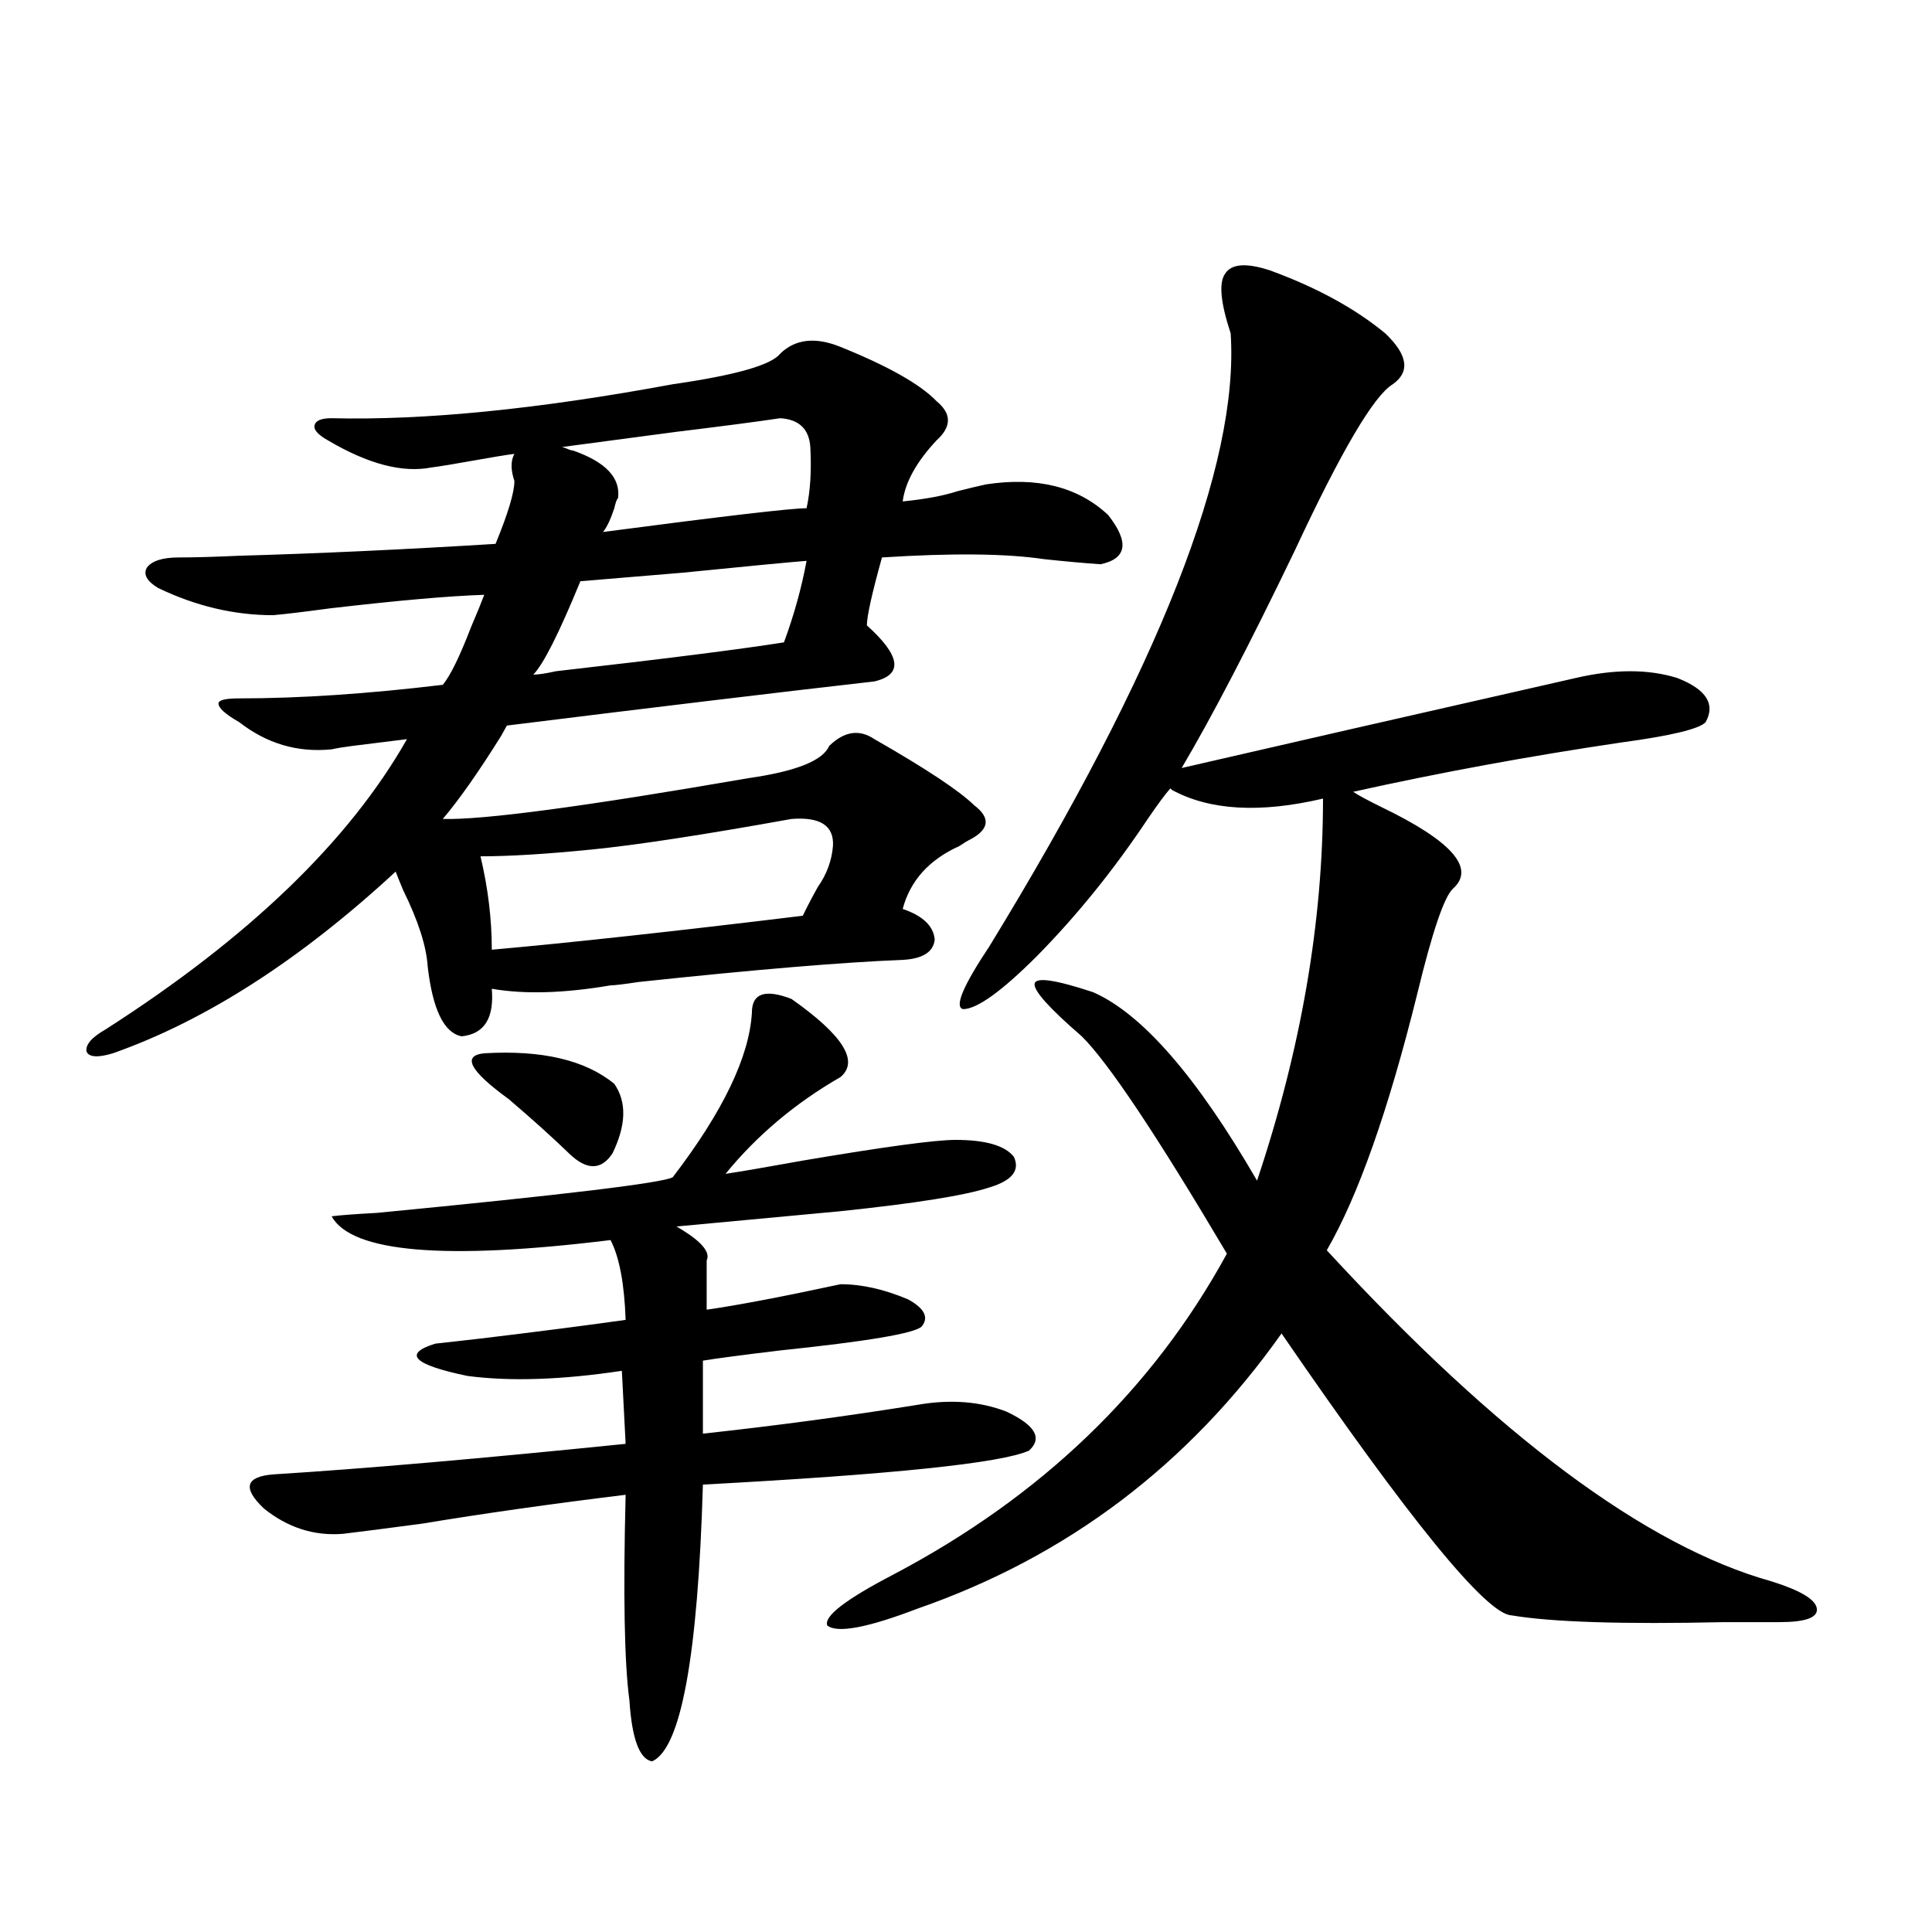 <?xml version="1.0" encoding="utf-8"?>
<!-- Generator: Adobe Illustrator 16.0.0, SVG Export Plug-In . SVG Version: 6.00 Build 0)  -->
<!DOCTYPE svg PUBLIC "-//W3C//DTD SVG 1.1//EN" "http://www.w3.org/Graphics/SVG/1.1/DTD/svg11.dtd">
<svg version="1.1" id="图层_1" xmlns="http://www.w3.org/2000/svg" xmlns:xlink="http://www.w3.org/1999/xlink" x="0px" y="0px"
	 width="1000px" height="1000px" viewBox="0 0 1000 1000" enable-background="new 0 0 1000 1000" xml:space="preserve">
<path d="M435.038,179.555c24.71,9.97,41.295,19.336,49.755,28.125c7.805,6.454,7.805,13.184,0,20.215
	c-10.411,11.138-16.265,21.685-17.561,31.641c11.707-1.167,21.128-2.925,28.292-5.273c4.543-1.167,9.421-2.335,14.634-3.516
	c26.661-4.093,47.804,1.181,63.413,15.82c11.052,14.063,9.756,22.563-3.902,25.488c-8.46-0.577-18.216-1.456-29.268-2.637
	c-19.512-2.925-47.483-3.214-83.9-0.879c-5.213,18.759-7.805,30.474-7.805,35.156c17.561,15.82,18.856,25.488,3.902,29.004
	c-51.386,5.864-114.799,13.485-190.239,22.852c-0.655,1.181-1.631,2.938-2.927,5.273c-11.707,18.759-21.798,33.11-30.243,43.066
	c20.808,0.591,73.489-6.44,158.045-21.094c24.71-3.516,38.688-9.077,41.95-16.699c7.805-7.608,15.609-8.789,23.414-3.516
	c26.661,15.243,43.901,26.669,51.706,34.277c8.445,6.454,7.805,12.305-1.951,17.578c-1.311,0.591-3.262,1.758-5.854,3.516
	c-15.609,7.031-25.365,17.88-29.268,32.52c10.396,3.516,15.93,8.789,16.585,15.82c-0.655,6.454-6.188,9.97-16.585,10.547
	c-30.578,1.181-76.096,4.985-136.582,11.426c-7.805,1.181-12.683,1.758-14.634,1.758c-24.069,4.106-44.557,4.696-61.462,1.758
	c1.296,15.243-3.902,23.442-15.609,24.609c-9.115-1.758-14.969-13.761-17.561-36.035c-0.655-10.547-4.878-23.73-12.683-39.551
	c-1.951-4.683-3.262-7.91-3.902-9.668c-49.435,45.703-98.214,77.056-146.338,94.043c-7.805,2.349-12.362,2.06-13.658-0.879
	c-0.655-3.516,2.592-7.319,9.756-11.426c74.145-47.461,126.171-97.559,156.094-150.293c-4.558,0.591-13.993,1.758-28.292,3.516
	c-4.558,0.591-8.14,1.181-10.731,1.758c-17.561,1.758-33.505-2.925-47.804-14.063c-7.164-4.093-10.731-7.319-10.731-9.668
	c0-1.758,3.567-2.637,10.731-2.637c31.219,0,66.34-2.335,105.363-7.031c3.902-4.683,8.78-14.64,14.634-29.883
	c3.247-7.608,5.519-13.184,6.829-16.699c-18.216,0.591-44.877,2.938-79.998,7.031c-13.018,1.758-22.773,2.938-29.268,3.516
	c-20.167,0-39.999-4.683-59.511-14.063c-5.854-3.516-7.805-7.031-5.854-10.547c2.592-3.516,8.125-5.273,16.585-5.273
	c7.805,0,18.201-0.288,31.219-0.879c40.975-1.167,85.196-3.214,132.68-6.152c6.494-15.82,9.756-26.655,9.756-32.52
	c-1.951-5.851-1.951-10.547,0-14.063c-4.558,0.591-11.707,1.758-21.463,3.516s-16.92,2.938-21.463,3.516
	c-14.969,2.938-32.85-1.758-53.657-14.063c-5.213-2.925-7.484-5.562-6.829-7.91c0.641-2.335,3.567-3.516,8.78-3.516
	c48.124,1.181,106.979-4.683,176.581-17.578c32.515-4.683,51.051-9.956,55.608-15.82
	C411.624,175.462,422.021,174.281,435.038,179.555z M409.673,517.055c26.661,18.759,35.121,32.231,25.365,40.43
	c-23.414,13.485-43.261,30.185-59.511,50.098c7.805-1.167,21.463-3.516,40.975-7.031c41.615-7.031,67.636-10.547,78.047-10.547
	c15.609,0,25.686,2.938,30.243,8.789c3.247,7.031-0.976,12.305-12.683,15.82c-12.362,4.106-38.048,8.212-77.071,12.305
	c-31.874,2.938-60.166,5.575-84.876,7.91l2.927,1.758c10.396,6.454,14.634,11.728,12.683,15.82v25.488
	c16.25-2.335,39.344-6.729,69.267-13.184c11.052,0,22.759,2.637,35.121,7.91c8.445,4.696,10.731,9.38,6.829,14.063
	c-3.902,3.516-28.292,7.622-73.169,12.305c-19.512,2.349-32.85,4.106-39.999,5.273v37.793c37.713-4.093,74.785-9.077,111.217-14.941
	c16.905-2.925,32.194-1.758,45.853,3.516c14.954,7.031,18.856,13.774,11.707,20.215c-14.313,6.454-70.577,12.305-168.776,17.578
	c-2.606,89.058-11.387,136.808-26.341,143.262c-6.509-1.181-10.411-11.728-11.707-31.641c-2.606-19.336-3.262-54.794-1.951-106.348
	c-38.383,4.696-73.504,9.668-105.363,14.941c-17.561,2.349-31.219,4.106-40.975,5.273c-14.969,1.181-28.627-3.214-40.975-13.184
	c-11.066-10.547-9.436-16.397,4.878-17.578c46.828-2.925,107.635-8.198,182.435-15.82l-1.951-37.793
	c-31.219,4.696-57.895,5.575-79.998,2.637c-27.972-5.851-33.505-11.426-16.585-16.699c5.198-0.577,13.003-1.456,23.414-2.637
	c29.268-3.516,54.298-6.729,75.12-9.668c-0.655-18.745-3.262-32.52-7.805-41.309c-85.852,10.547-133.99,6.454-144.387-12.305
	c4.543-0.577,12.348-1.167,23.414-1.758c96.903-9.366,147.954-15.519,153.167-18.457c26.006-33.976,39.664-62.402,40.975-85.254
	C389.186,514.13,396.015,511.781,409.673,517.055z M250.652,545.18c29.908-1.758,52.347,3.516,67.315,15.82
	c6.494,9.38,6.174,21.396-0.976,36.035c-5.854,8.789-13.338,8.789-22.438,0c-8.46-8.198-18.871-17.578-31.219-28.125
	C243.168,554.271,238.945,546.36,250.652,545.18z M409.673,423.891c-45.532,8.212-79.998,13.485-103.412,15.82
	c-23.414,2.349-42.605,3.516-57.56,3.516c3.902,16.411,5.854,32.52,5.854,48.34c39.664-3.516,93.321-9.366,160.972-17.578
	c1.951-4.093,4.543-9.077,7.805-14.941c4.543-6.44,7.149-13.472,7.805-21.094C431.776,427.406,424.627,422.724,409.673,423.891z
	 M417.478,290.297c-7.805,0.591-29.268,2.637-64.389,6.152c-28.627,2.349-46.188,3.817-52.682,4.395
	c-11.066,26.958-19.191,43.066-24.39,48.34c2.592,0,6.494-0.577,11.707-1.758c56.584-6.44,95.928-11.426,118.046-14.941
	C410.969,318.422,414.871,304.359,417.478,290.297z M403.819,216.469c-11.707,1.758-29.603,4.106-53.657,7.031
	c-26.676,3.516-46.508,6.152-59.511,7.91c0.641,0,1.616,0.302,2.927,0.879c1.296,0.591,2.271,0.879,2.927,0.879
	c16.905,5.864,24.71,14.063,23.414,24.609c-0.655,0.591-1.311,2.349-1.951,5.273c-1.951,5.864-3.902,9.97-5.854,12.305
	c62.438-8.198,97.559-12.305,105.363-12.305c1.951-8.789,2.592-19.336,1.951-31.641C418.773,222.044,413.575,217.06,403.819,216.469
	z M657.472,140.004c24.055,8.789,43.901,19.638,59.511,32.52c11.707,11.138,13.003,19.927,3.902,26.367
	c-9.756,5.864-26.676,34.579-50.73,86.133c-23.414,48.642-42.926,86.133-58.535,112.5c48.124-11.124,116.095-26.655,203.897-46.582
	c20.152-4.683,37.713-4.683,52.682,0c14.954,5.864,19.832,13.485,14.634,22.852c-3.262,3.516-17.896,7.031-43.901,10.547
	c-47.483,7.031-93.656,15.532-138.533,25.488c2.592,1.758,7.47,4.395,14.634,7.91c36.417,17.578,48.779,31.641,37.072,42.188
	c-4.558,4.106-10.731,22.274-18.536,54.492c-14.969,60.356-30.578,104.59-46.828,132.715
	c88.443,96.103,165.194,153.231,230.238,171.387c14.954,4.683,22.759,9.366,23.414,14.063c0.641,4.683-5.854,7.031-19.512,7.031
	c-5.854,0-15.289,0-28.292,0c-52.682,1.167-89.434,0-110.241-3.516c-13.018-0.591-52.682-49.219-119.021-145.898
	c-48.139,67.978-110.896,115.438-188.288,142.383c-26.021,9.956-41.63,12.882-46.828,8.789c-1.951-4.696,9.421-13.485,34.146-26.367
	c76.736-40.43,134.296-95.801,172.679-166.113c-36.432-61.523-61.462-99.015-75.12-112.5c-16.92-14.64-25.045-23.73-24.39-27.246
	c0.641-3.516,10.731-2.046,30.243,4.395c25.365,11.138,53.657,43.657,84.876,97.559c22.759-67.964,34.146-133.882,34.146-197.754
	c-32.529,7.622-58.535,6.152-78.047-4.395l-0.976-0.879c-2.606,2.938-6.509,8.212-11.707,15.82
	c-17.561,26.367-36.752,50.098-57.56,71.191c-18.216,18.169-30.898,27.246-38.048,27.246c-4.558-1.167,0-12.003,13.658-32.52
	c87.803-143.55,129.418-249.308,124.875-317.285c-5.213-15.82-6.188-26.065-2.927-30.762
	C637.305,136.488,645.109,135.911,657.472,140.004z"/>
</svg>
